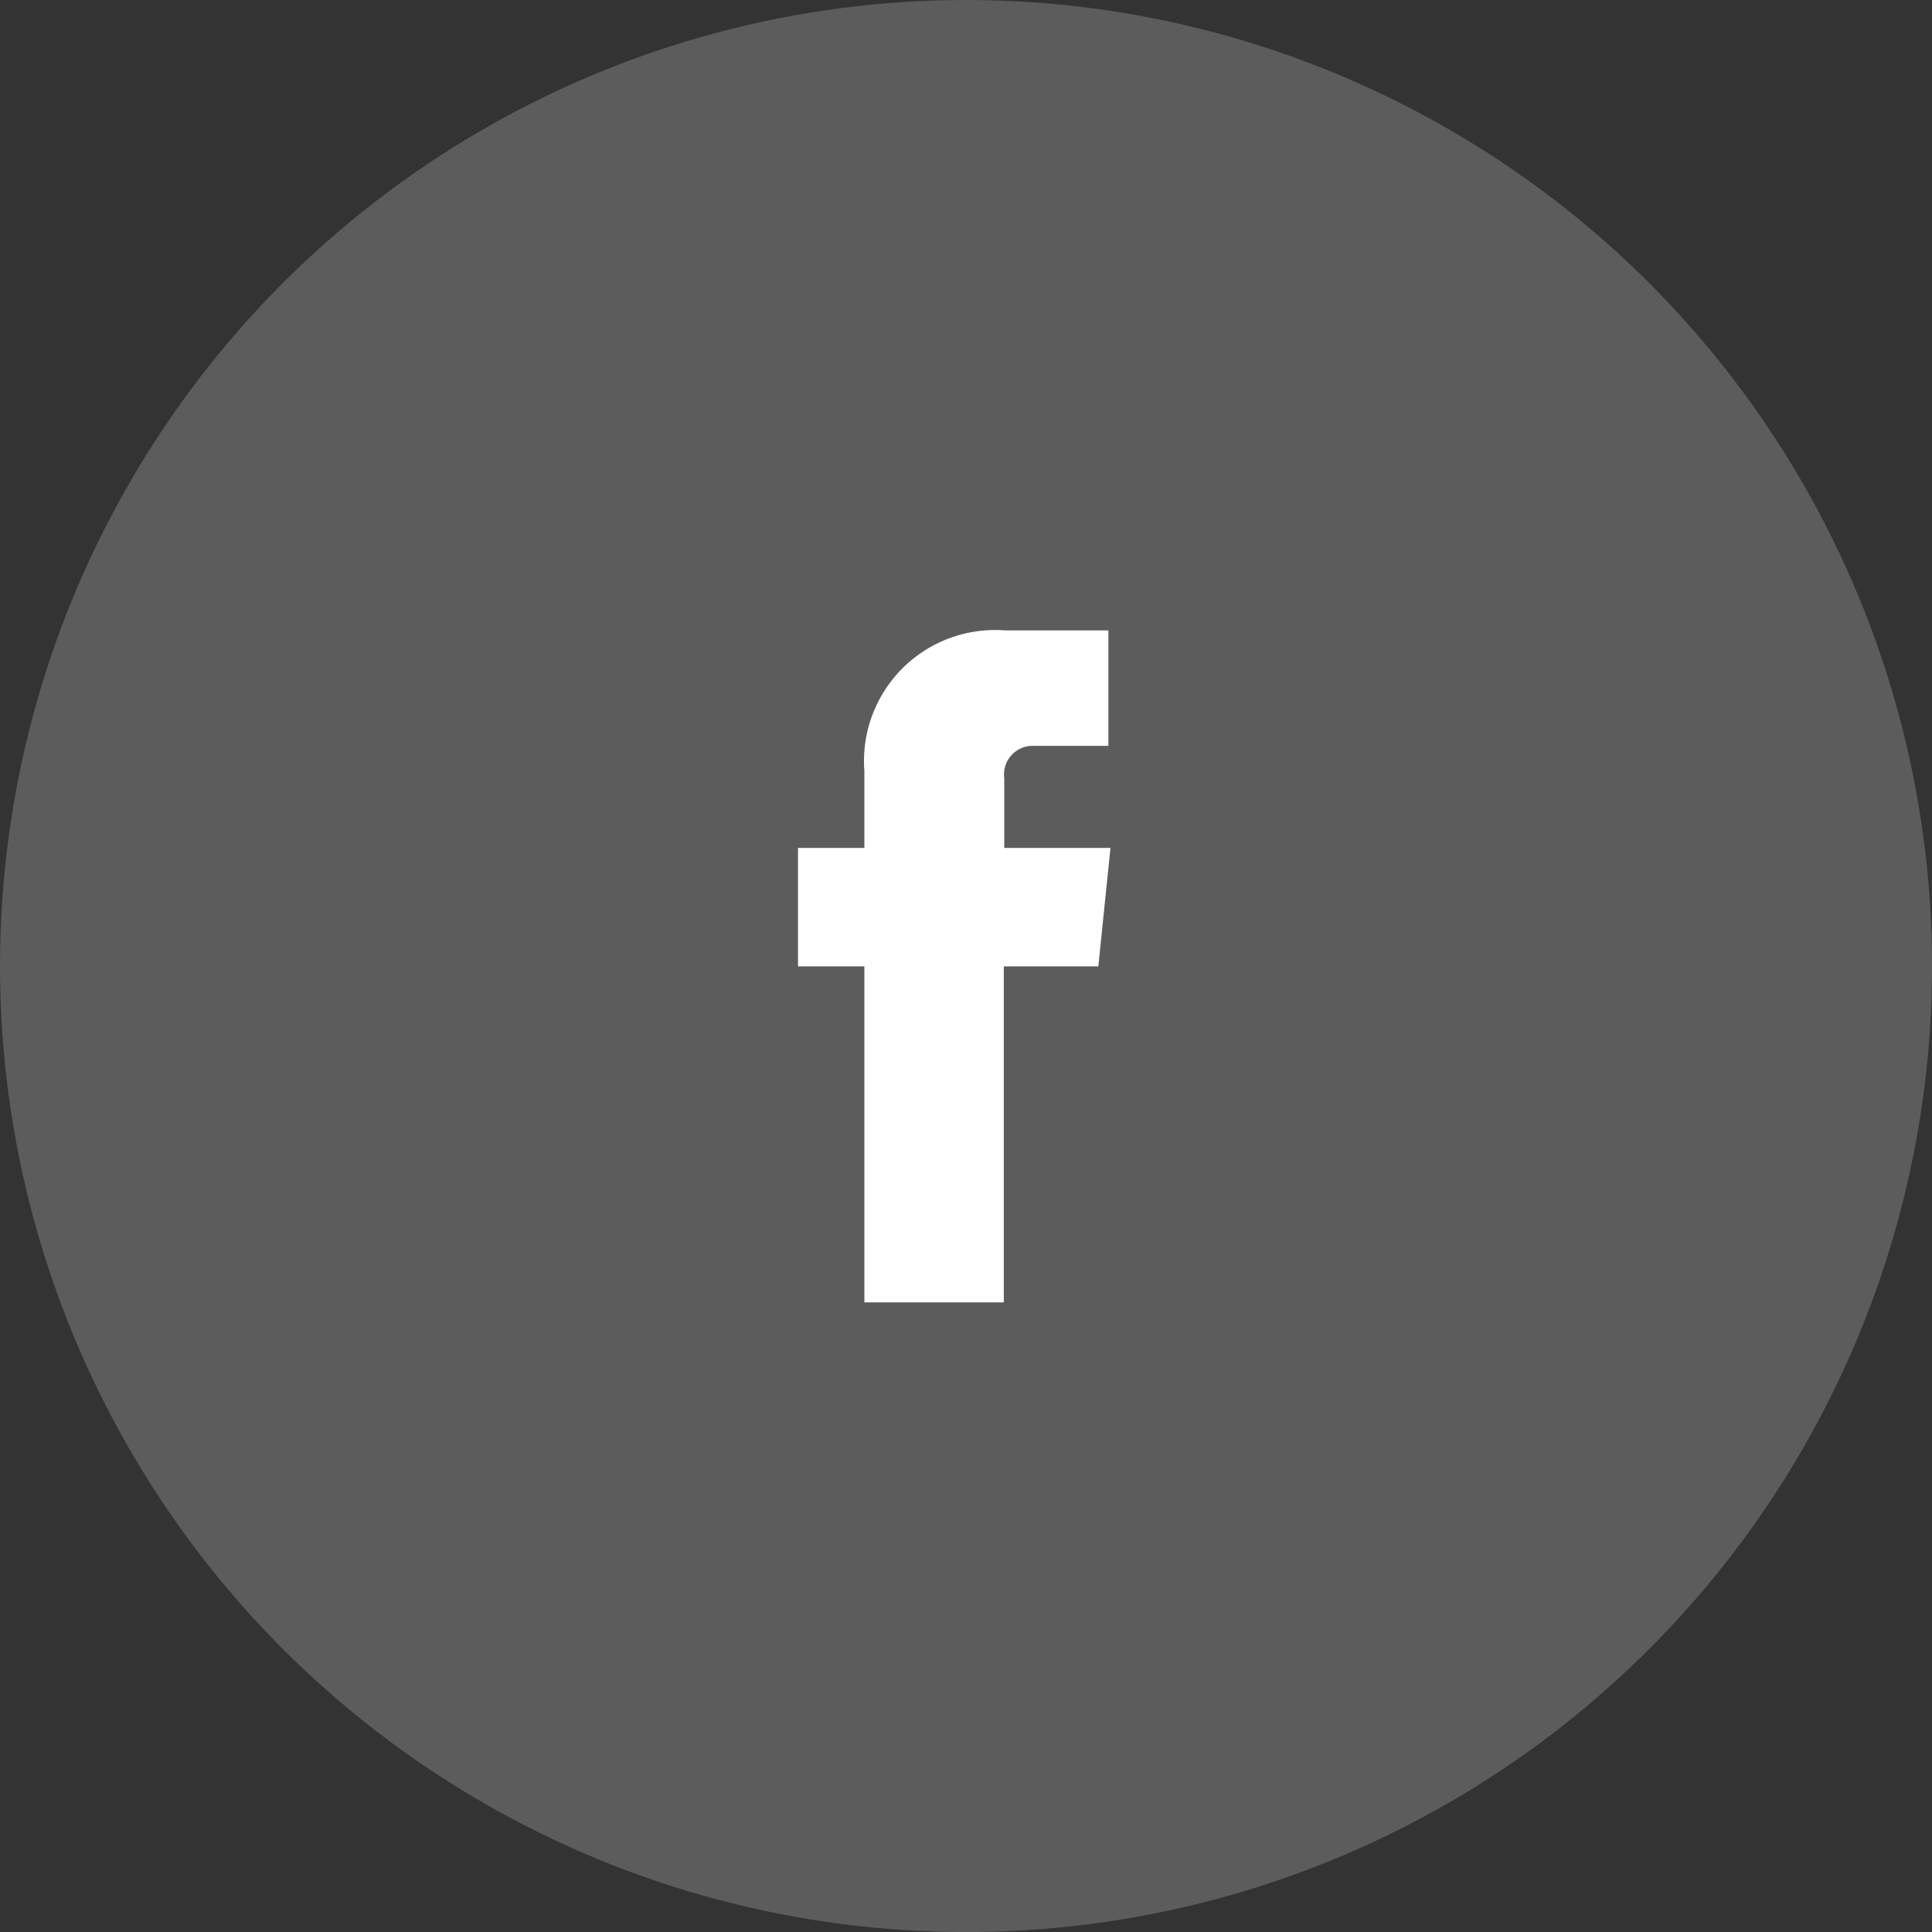 <svg xmlns="http://www.w3.org/2000/svg" width="38.201" height="38.201" viewBox="0 0 38.201 38.201">
  <rect x="0" y="0" width="38.201" height="38.201" fill="#333333" stroke="none"/>
  <g id="facebook" transform="translate(0)">
    <circle id="Oval" cx="19.101" cy="19.101" r="19.101" transform="translate(0)" fill="#fff" opacity="0.2"/>
    <g id="facebook--footer" transform="translate(15.779 12.457)">
      <path id="_Path_" d="M5.938,6.651H4.069v6.644H1.312V6.651H0V4.309H1.312V2.79A2.591,2.591,0,0,1,4.094.008H6.137V2.291H4.659a.565.565,0,0,0-.581.639V4.309h2.1Z" transform="translate(0 0)" fill="#fff"/>
    </g>
  </g>
</svg>
